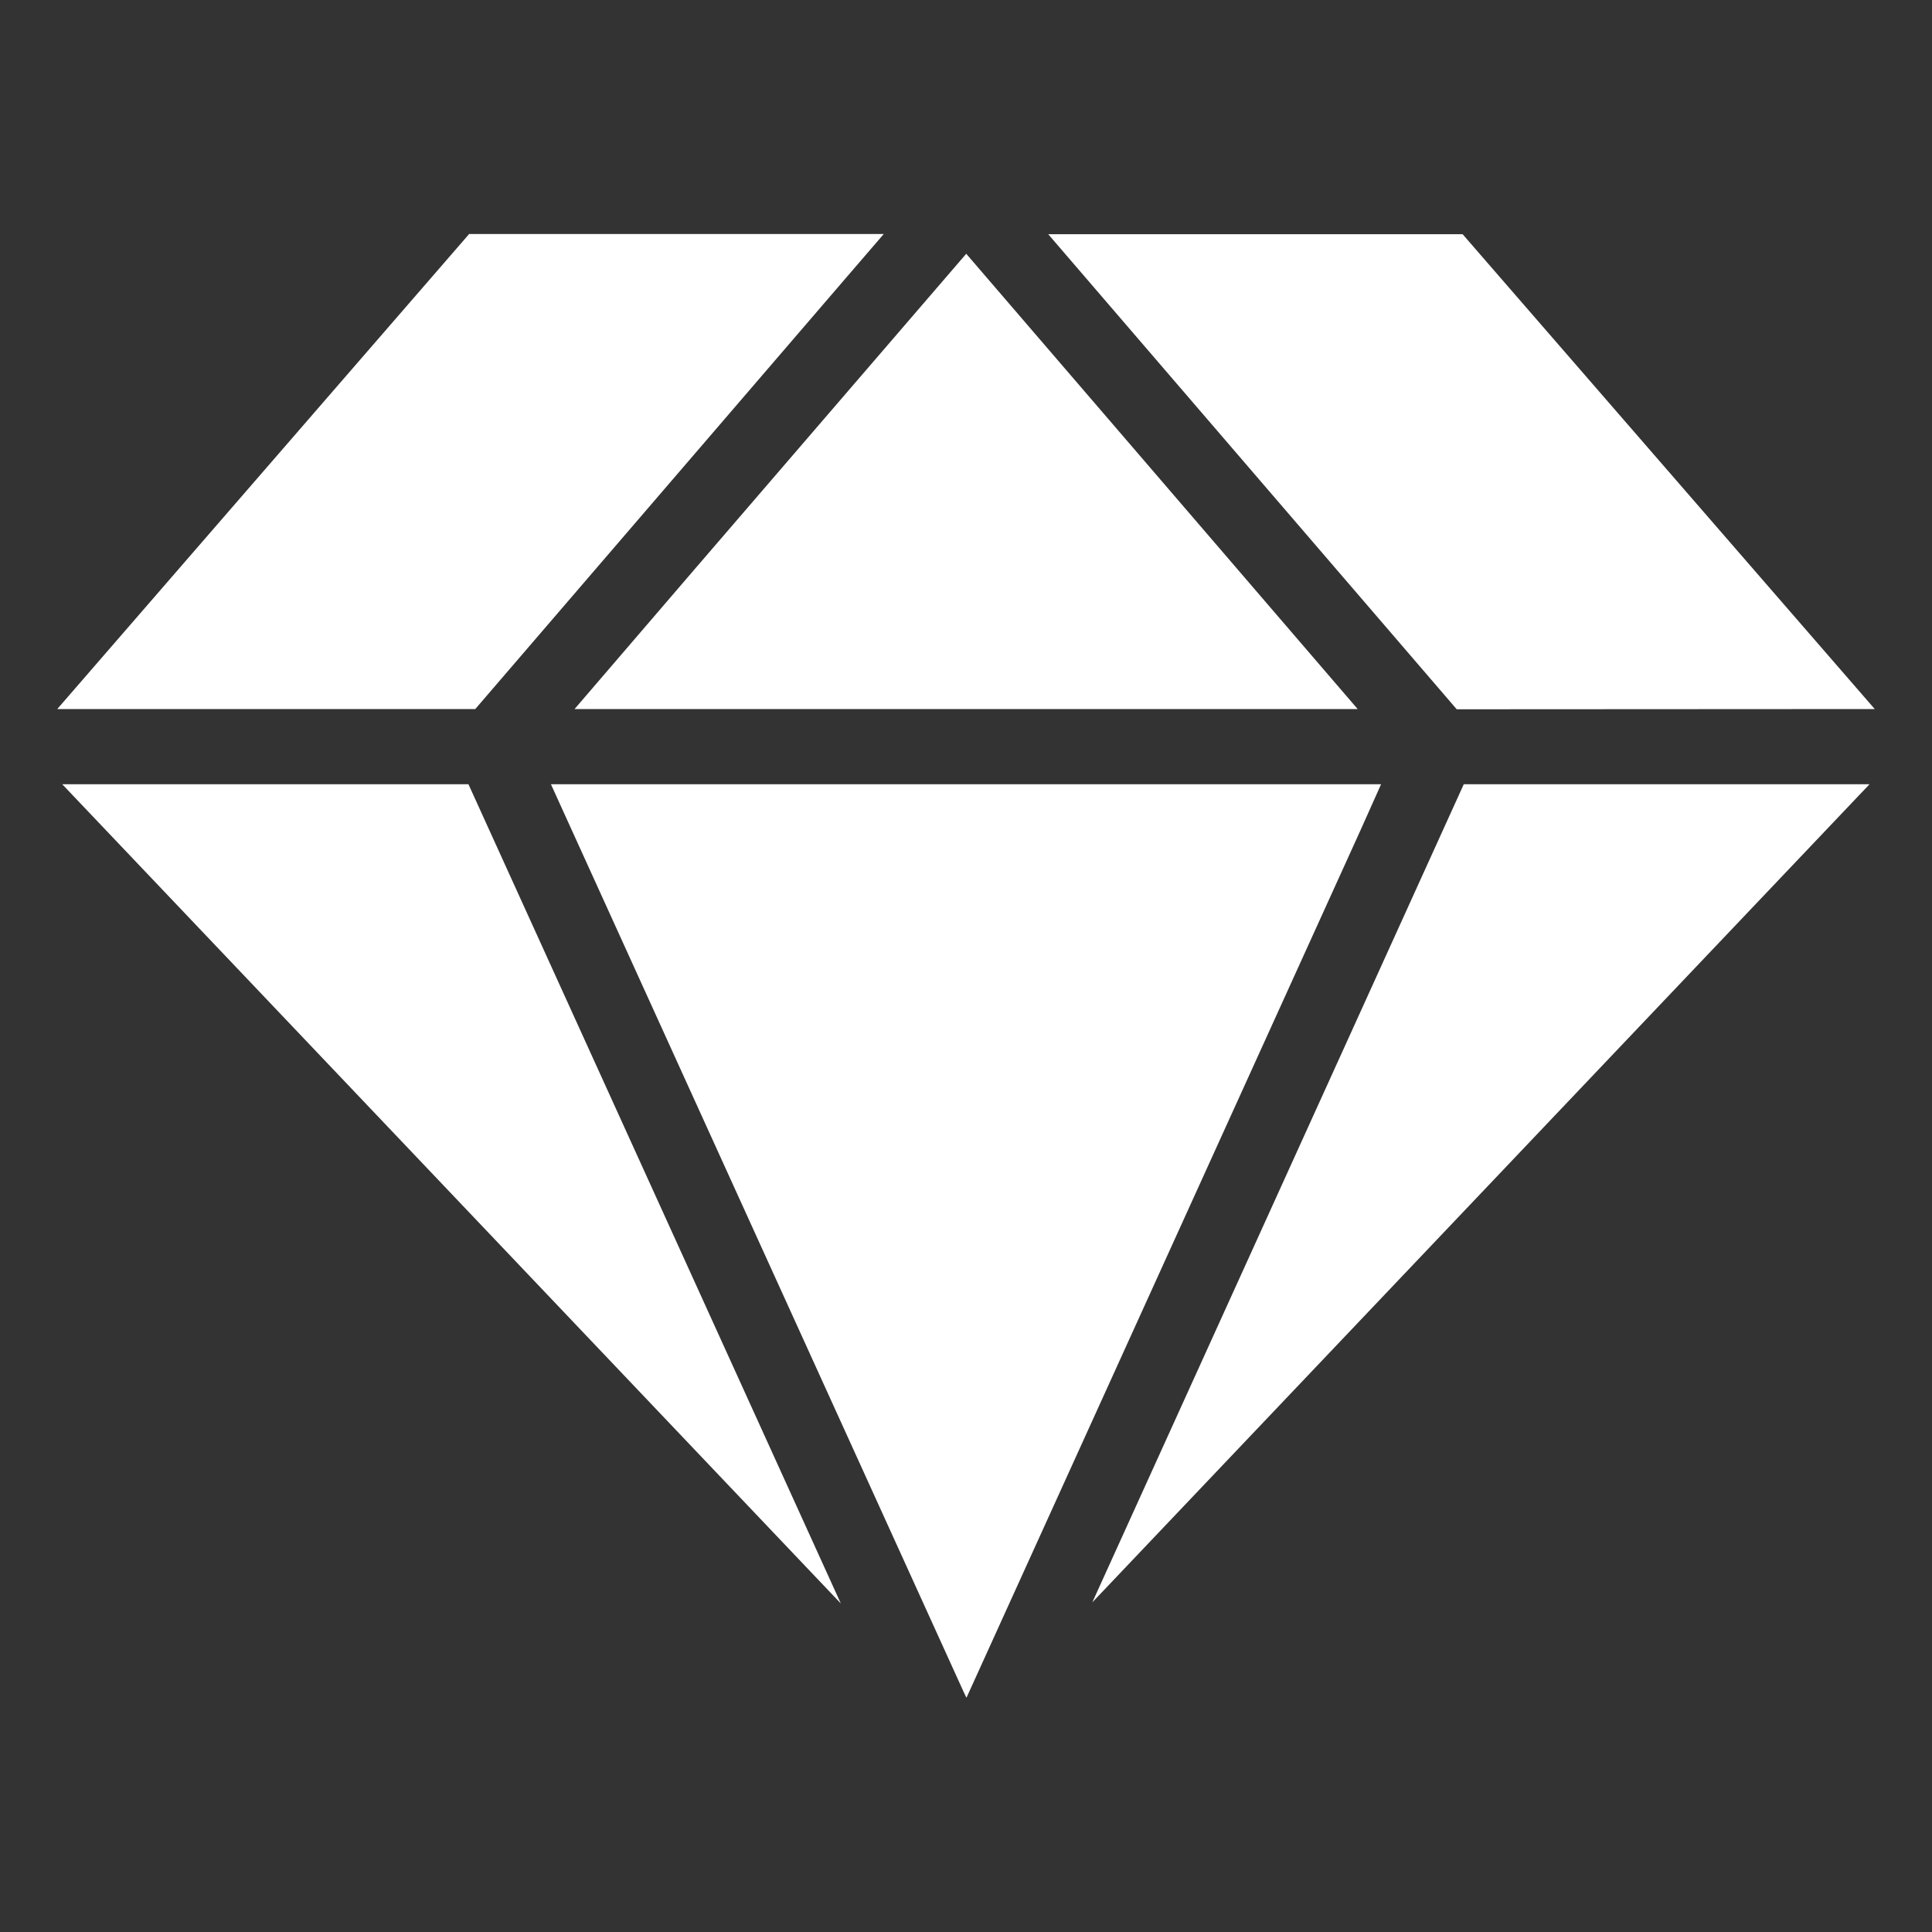 <svg xml:space="preserve" style="enable-background:new 0 0 850.4 850.4;" viewBox="0 0 850.4 850.4" y="0px" x="0px" xmlns:xlink="http://www.w3.org/1999/xlink" xmlns="http://www.w3.org/2000/svg" id="Livello_1" version="1.1">
<rect x="0" y="0" width="850.4" height="850.4" fill="#333333" stroke="none"/>
<style type="text/css">
	.st0{fill:#FFFFFF;}
</style>
<path d="M372.3,122.4L389,103H206.5L25.2,312.1h184L372.3,122.4z M252.9,312.1h344.7l-93.7-109
	l-78.6-91.4L306.4,249.8L252.9,312.1z M27.4,345.2l342.7,360.6L206.2,345.2L27.4,345.2z M607.9,345.2h-29.9H452.5h-210l181.7,399.6
	l1.2,2.5l173.1-381.1L607.9,345.2z M480.8,705.3l342.1-360.1H644.3L480.8,705.3z M825.2,312.1l-181.4-209H461.4l179.8,209.1
	L825.2,312.1z" class="st0" id="diamond_premium"></path>
</svg>
